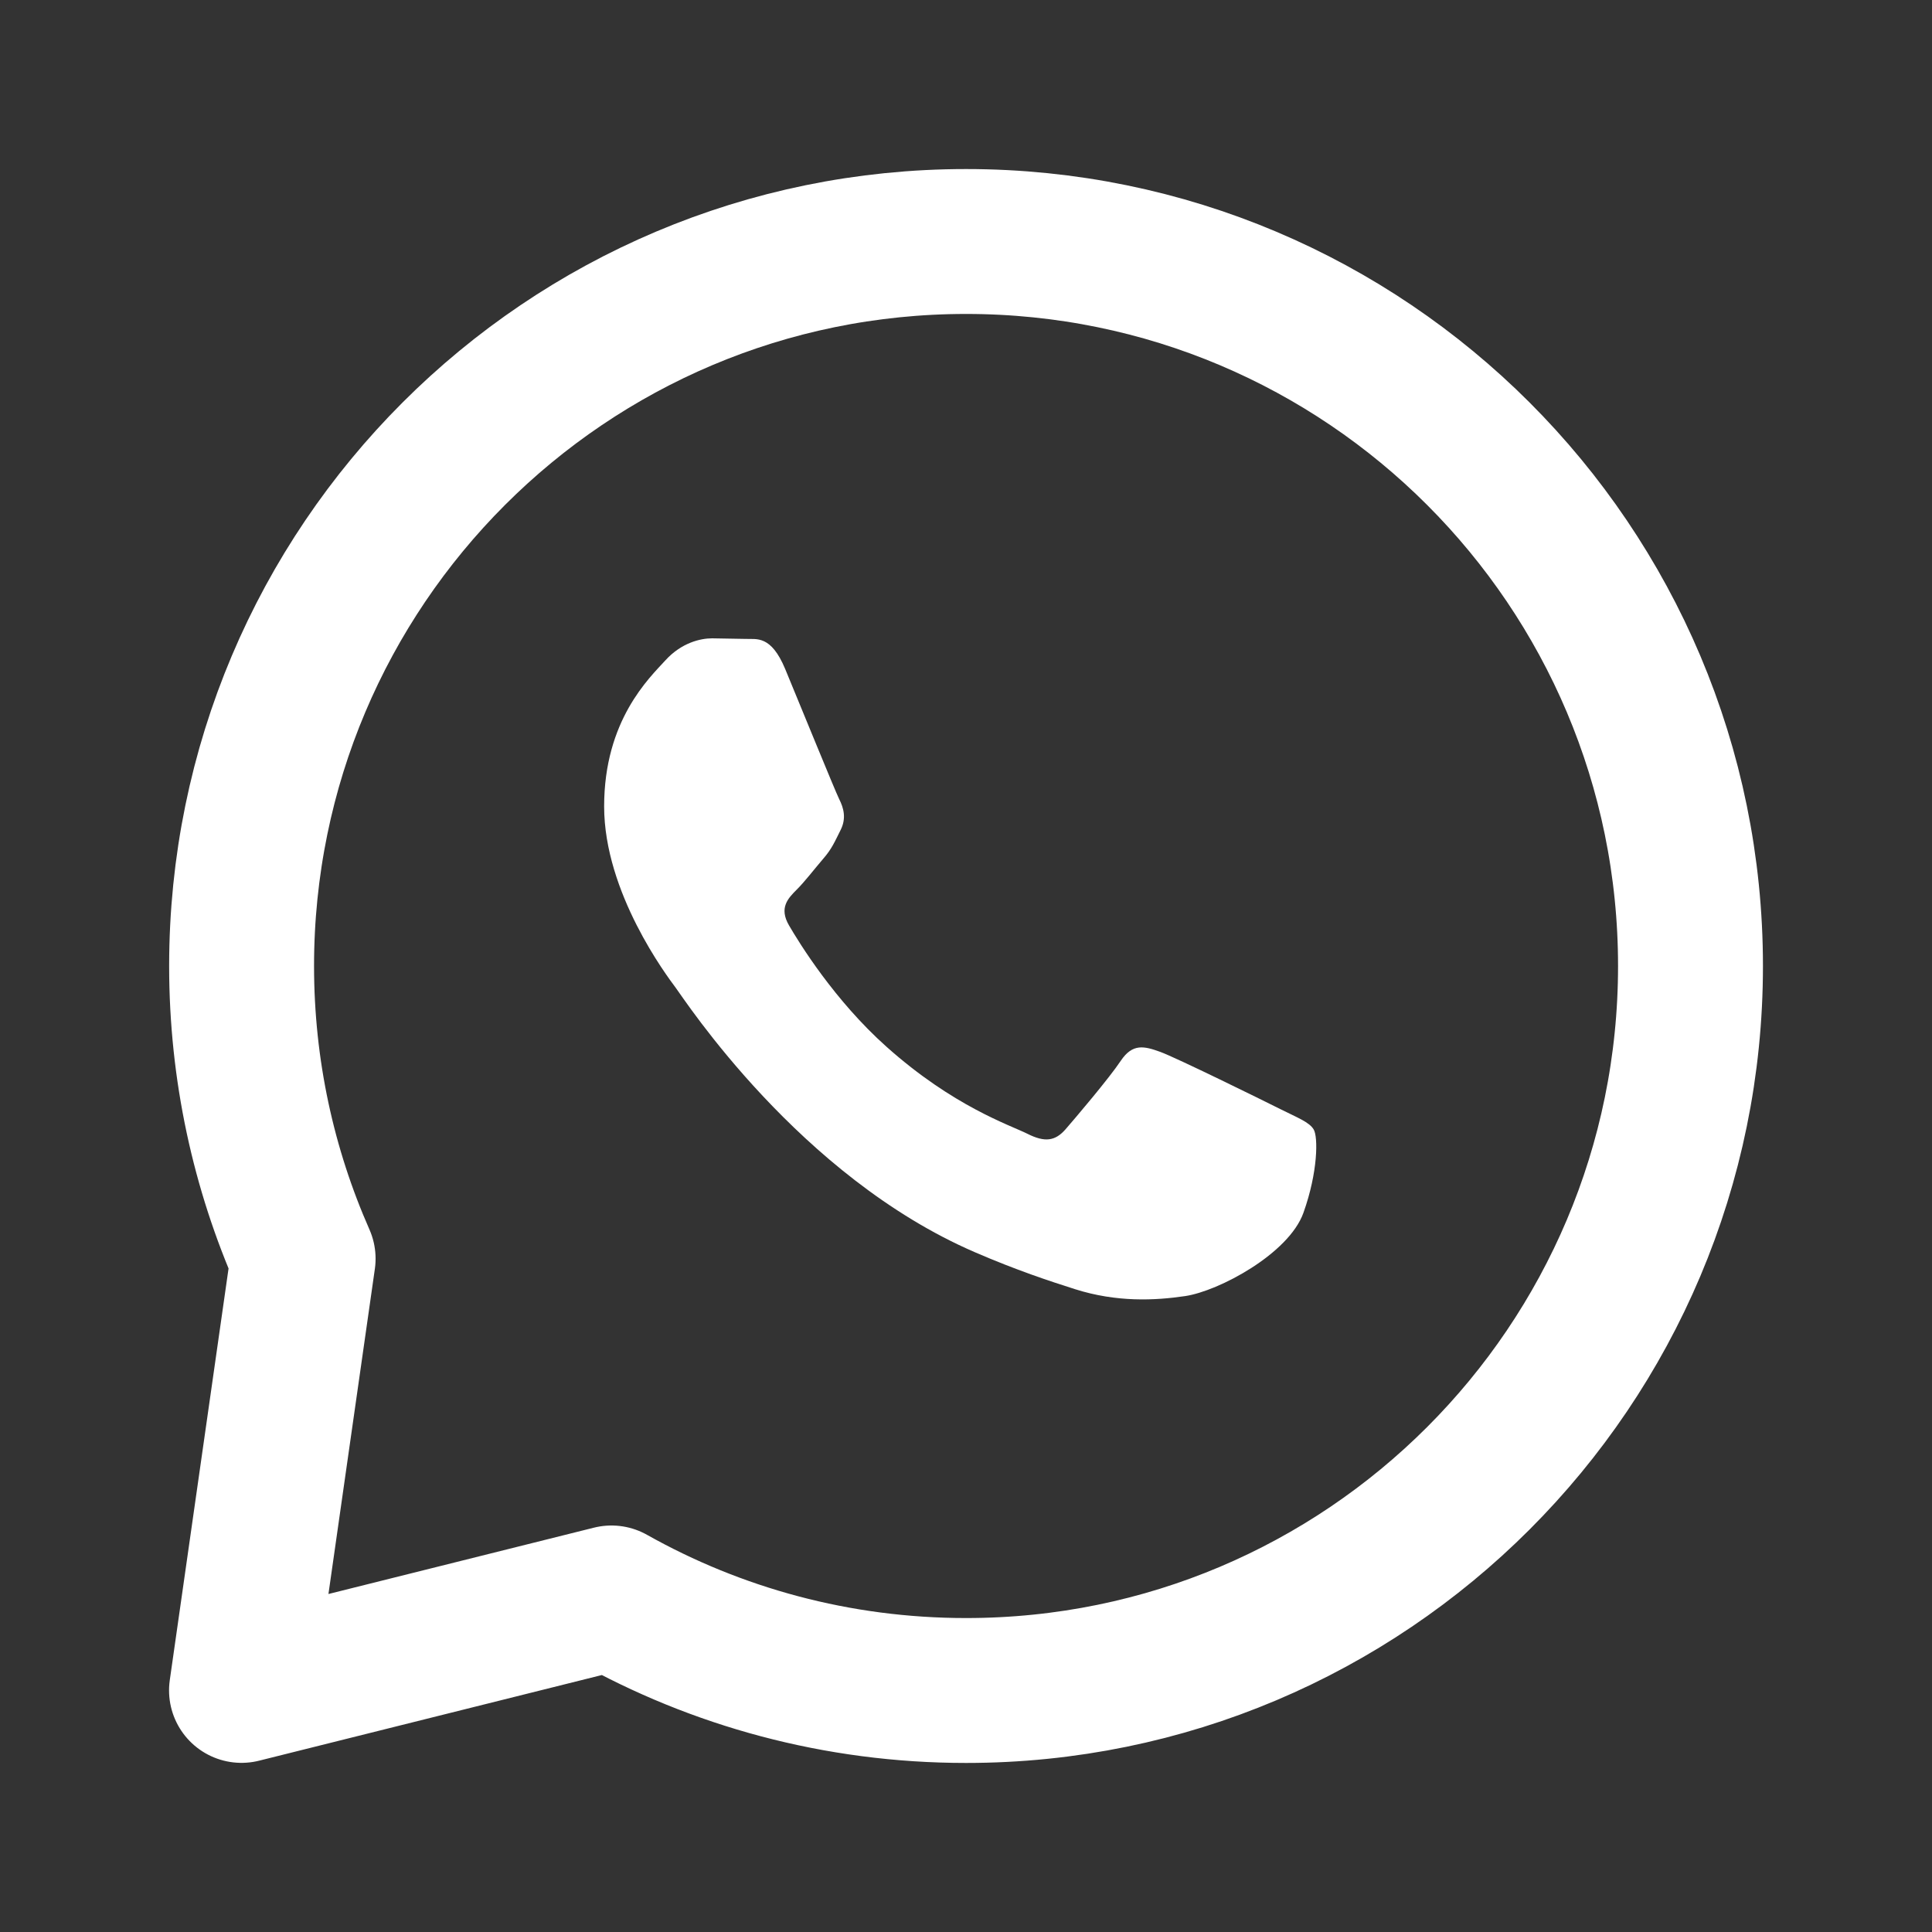<?xml version="1.0" encoding="UTF-8"?> <svg xmlns="http://www.w3.org/2000/svg" width="20" height="20" viewBox="0 0 20 20" fill="none"><rect x="0" y="0" width="20" height="20" fill="#333333" stroke="none"/><path d="M13.599 11.692C13.554 11.616 13.433 11.571 13.251 11.48C13.07 11.389 12.178 10.95 12.011 10.889C11.845 10.829 11.725 10.799 11.603 10.98C11.482 11.162 11.134 11.571 11.029 11.692C10.923 11.812 10.817 11.828 10.636 11.737C10.454 11.646 9.87 11.455 9.177 10.836C8.638 10.355 8.274 9.762 8.168 9.58C8.062 9.398 8.157 9.3 8.247 9.21C8.329 9.129 8.429 8.998 8.52 8.892C8.612 8.787 8.642 8.711 8.703 8.59C8.763 8.469 8.733 8.363 8.687 8.272C8.642 8.181 8.279 7.288 8.128 6.925C7.981 6.572 7.831 6.619 7.72 6.614L7.372 6.608C7.251 6.608 7.055 6.653 6.889 6.835C6.723 7.017 6.254 7.455 6.254 8.348C6.254 9.241 6.904 10.103 6.994 10.224C7.085 10.345 8.273 12.177 10.092 12.963C10.525 13.15 10.863 13.261 11.127 13.345C11.561 13.483 11.957 13.463 12.269 13.417C12.618 13.365 13.342 12.978 13.493 12.555C13.645 12.13 13.645 11.767 13.599 11.692Z" fill="white"></path><path d="M3.138 13.03C2.729 12.103 2.501 11.078 2.501 10C2.501 5.858 5.859 2.5 10.001 2.5C14.143 2.5 17.5 5.858 17.5 10C17.5 14.142 14.143 17.5 10.001 17.5C8.667 17.5 7.415 17.152 6.33 16.542L2.5 17.499L3.138 13.03Z" stroke="white" stroke-width="1.5" stroke-linecap="round" stroke-linejoin="round"></path></svg> 